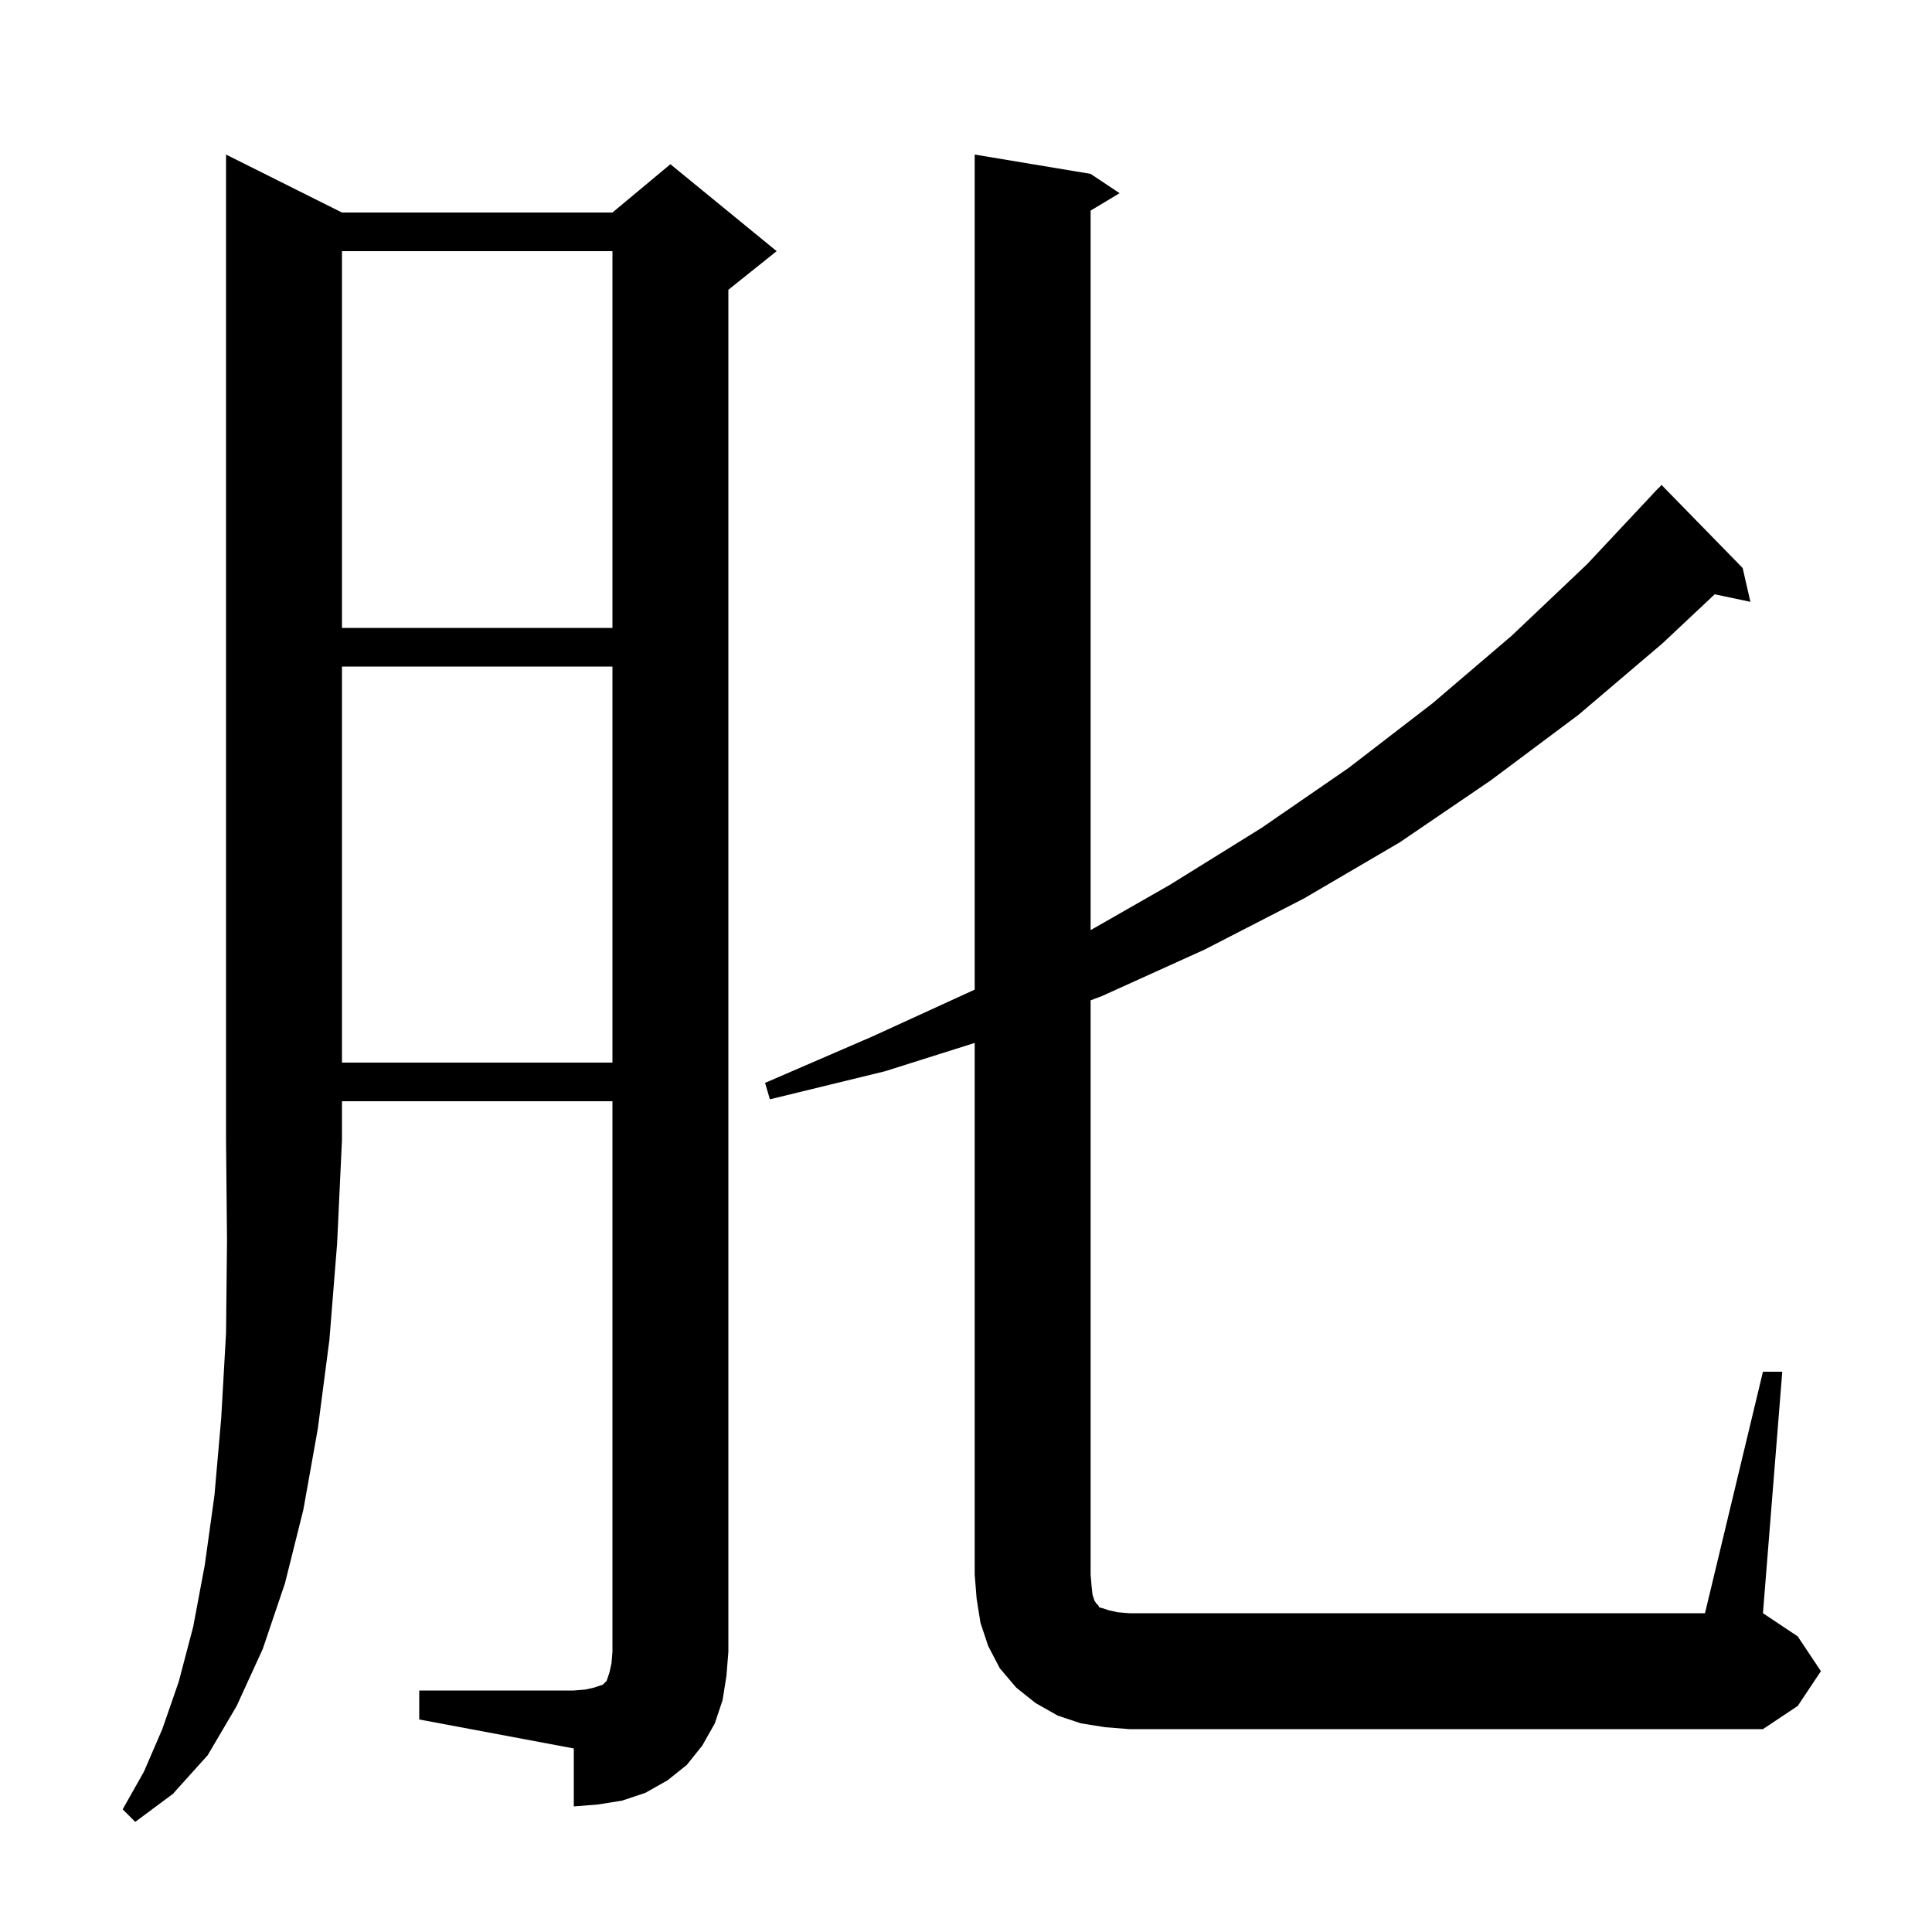<svg xmlns="http://www.w3.org/2000/svg" xmlns:xlink="http://www.w3.org/1999/xlink" version="1.1" baseProfile="full" viewBox="0 0 200 200" width="200" height="200"><g fill="currentColor"><path d="M 35.4 22.0 L 63.4 22.0 L 69.4 17.0 L 80.4 26.0 L 75.4 30.0 L 75.4 171.0 L 75.2 173.5 L 74.8 176.0 L 74.0 178.4 L 72.7 180.7 L 71.1 182.7 L 69.1 184.3 L 66.8 185.6 L 64.4 186.4 L 61.9 186.8 L 59.4 187.0 L 59.4 181.0 L 43.4 178.0 L 43.4 175.0 L 59.4 175.0 L 60.6 174.9 L 61.5 174.7 L 62.4 174.4 L 62.8 174.0 L 63.1 173.1 L 63.3 172.2 L 63.4 171.0 L 63.4 114.0 L 35.4 114.0 L 35.4 118.0 L 34.9 128.7 L 34.1 138.7 L 32.9 147.9 L 31.4 156.3 L 29.5 163.9 L 27.2 170.7 L 24.5 176.6 L 21.5 181.7 L 17.9 185.7 L 14.0 188.6 L 12.7 187.3 L 14.9 183.4 L 16.8 179.0 L 18.5 174.1 L 20.0 168.4 L 21.2 162.0 L 22.2 154.8 L 22.9 146.8 L 23.4 138.0 L 23.5 128.4 L 23.4 118.0 L 23.4 16.0 Z M 182.5 142.0 L 184.5 142.0 L 182.5 167.0 L 186.1 169.4 L 188.5 173.0 L 186.1 176.6 L 182.5 179.0 L 116.9 179.0 L 114.4 178.8 L 111.9 178.4 L 109.5 177.6 L 107.2 176.3 L 105.2 174.7 L 103.5 172.7 L 102.3 170.4 L 101.5 168.0 L 101.1 165.5 L 100.9 163.0 L 100.9 107.963 L 91.6 110.9 L 79.7 113.8 L 79.2 112.1 L 90.3 107.3 L 100.9 102.446 L 100.9 16.0 L 112.9 18.0 L 115.9 20.0 L 112.9 21.8 L 112.9 96.286 L 121.1 91.6 L 130.6 85.7 L 139.6 79.5 L 148.3 72.8 L 156.5 65.8 L 164.3 58.4 L 171.7 50.5 L 171.715 50.514 L 172.0 50.2 L 180.4 58.8 L 181.2 62.3 L 177.504 61.522 L 172.1 66.6 L 163.4 74.0 L 154.3 80.8 L 144.9 87.2 L 135.0 93.0 L 124.7 98.3 L 114.1 103.1 L 112.9 103.554 L 112.9 163.0 L 113.0 164.2 L 113.1 165.1 L 113.3 165.7 L 113.5 166.0 L 113.7 166.2 L 113.8 166.4 L 114.2 166.5 L 114.8 166.7 L 115.7 166.9 L 116.9 167.0 L 176.5 167.0 Z M 35.4 69.0 L 35.4 110.0 L 63.4 110.0 L 63.4 69.0 Z M 35.4 26.0 L 35.4 65.0 L 63.4 65.0 L 63.4 26.0 Z "/></g></svg>